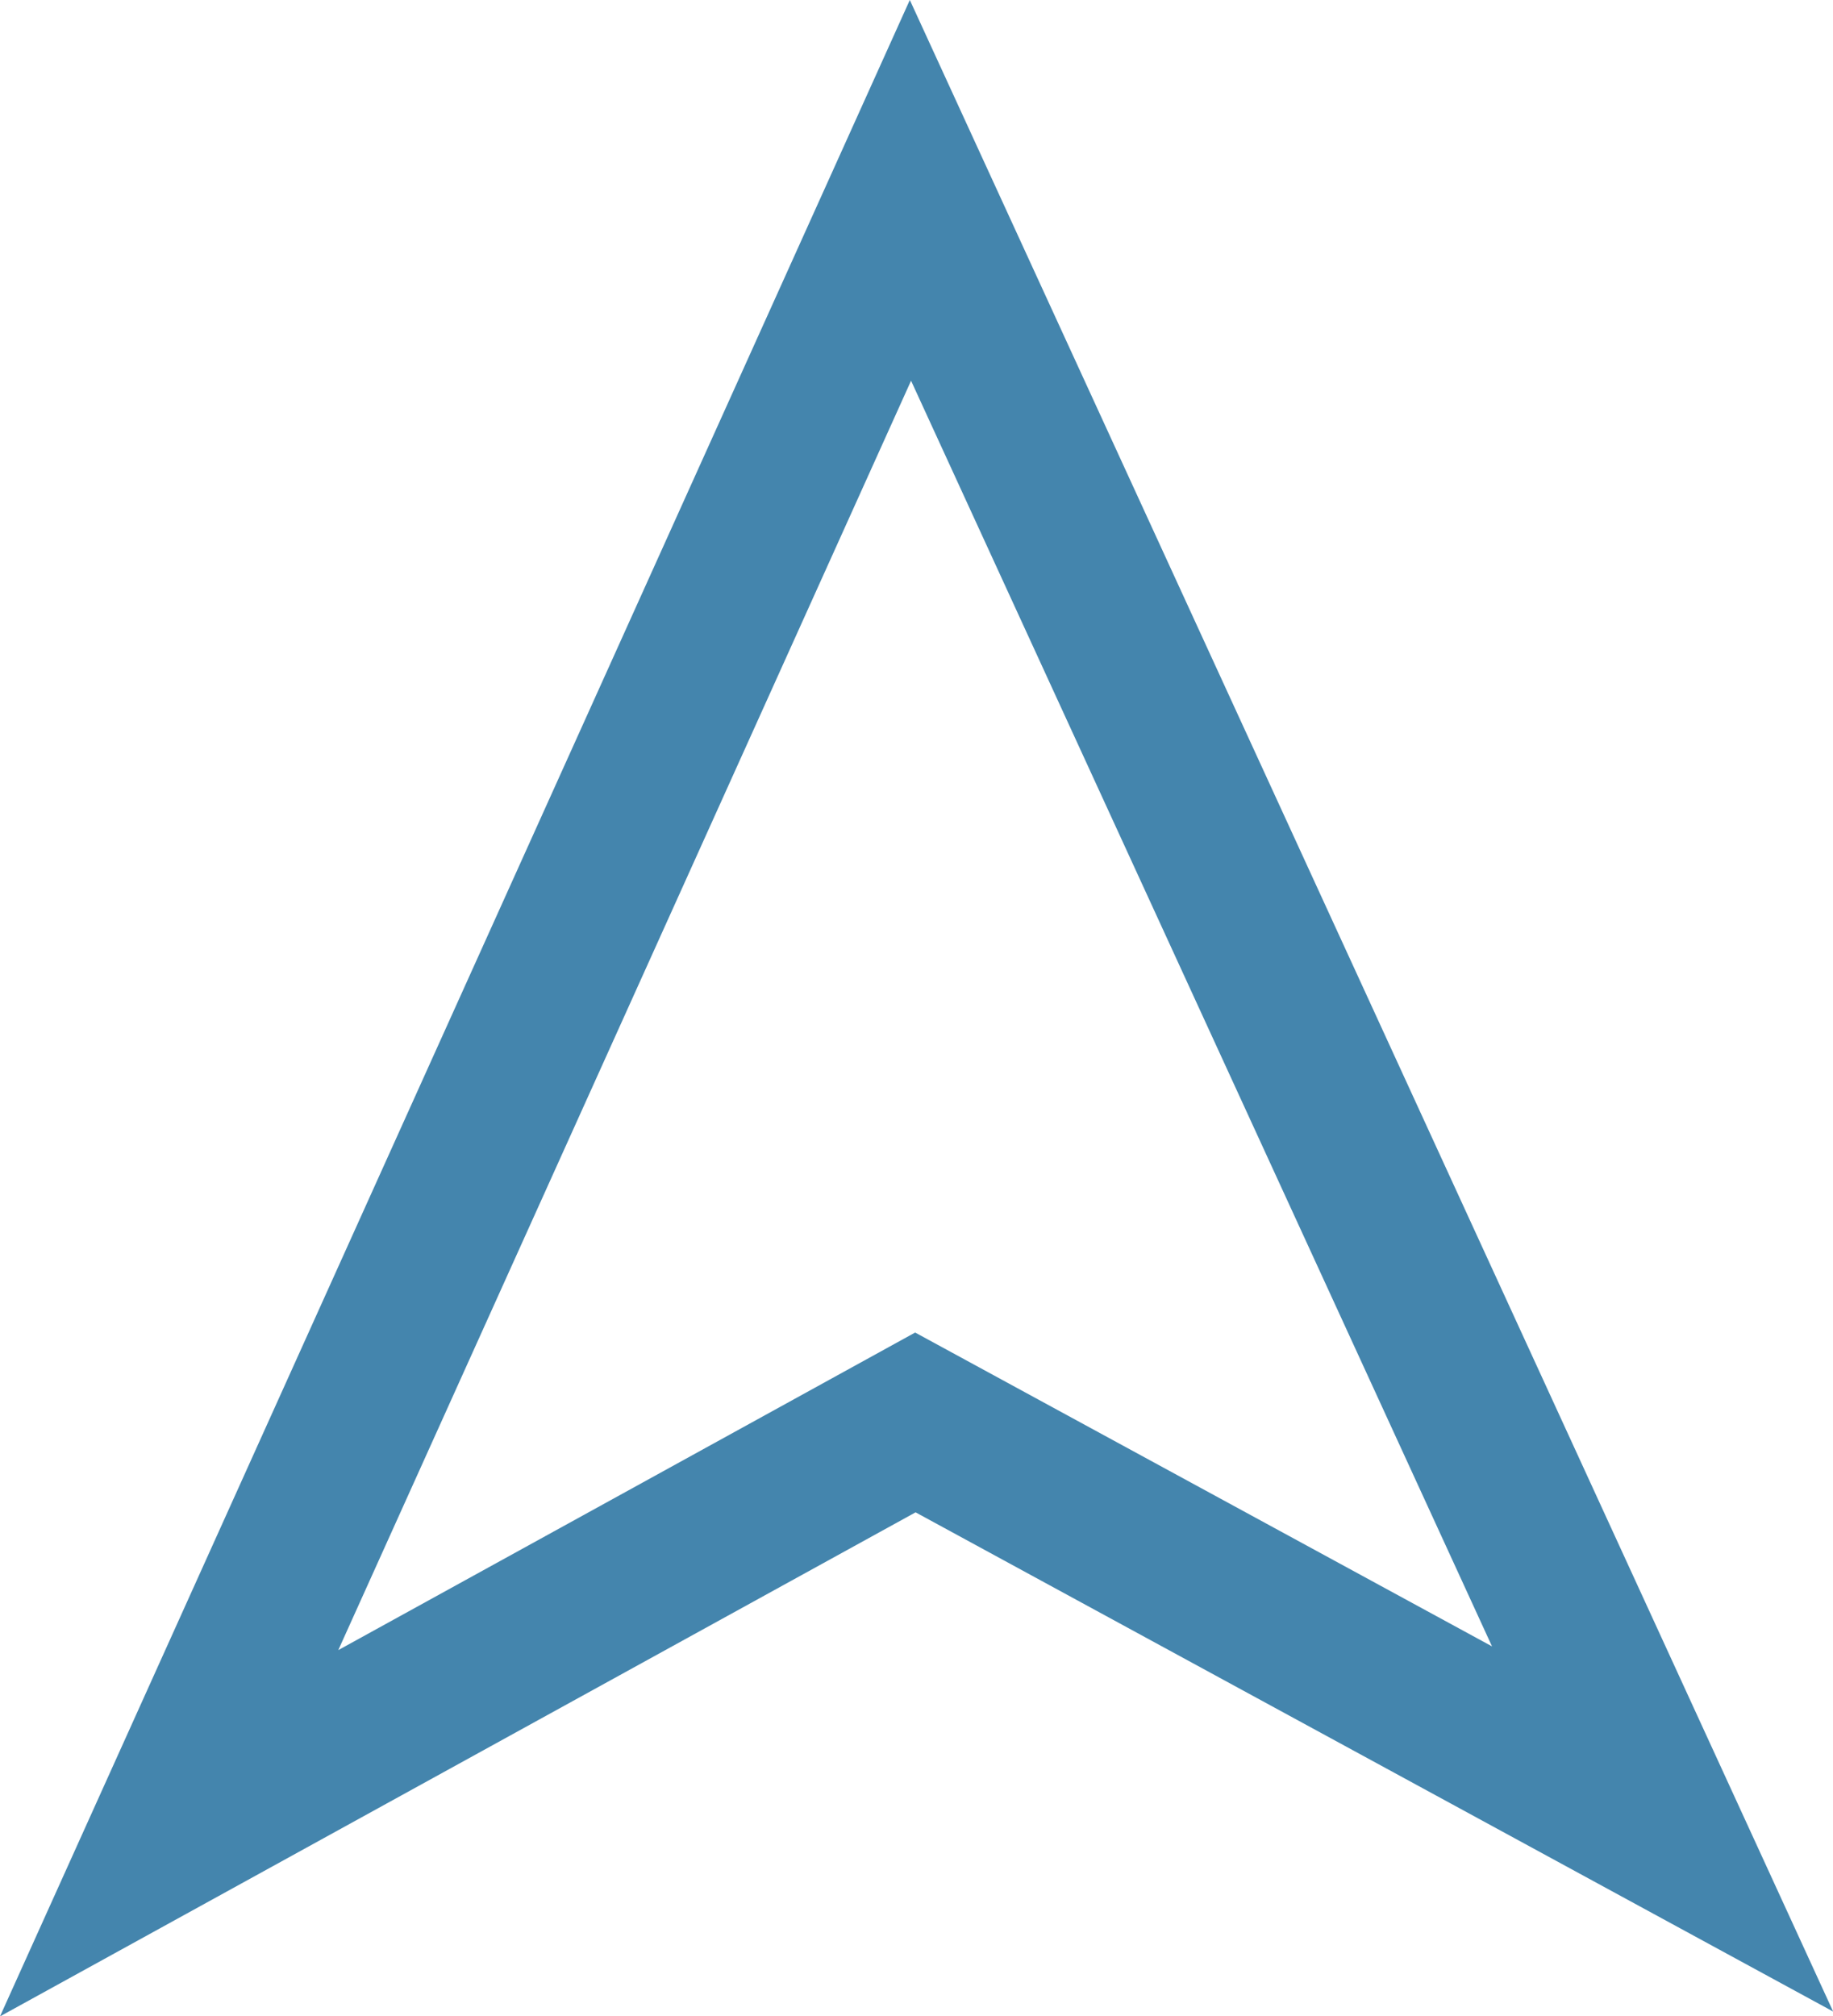 <?xml version="1.0" encoding="UTF-8" standalone="no"?><svg xmlns="http://www.w3.org/2000/svg" xmlns:xlink="http://www.w3.org/1999/xlink" fill="#4485ad" height="383.5" preserveAspectRatio="xMidYMid meet" version="1" viewBox="0.0 0.0 348.7 383.5" width="348.7" zoomAndPan="magnify"><g id="change1_1"><path d="M200.577,59.893L173.079,0L145.97,60.069L37.009,301.499L0,383.504l78.819-43.382l95.357-52.484l95.32,51.848l79.23,43.097 l-37.632-81.967L200.577,59.893z M174.092,253.44L64.354,313.84l108.96-241.43l110.519,240.722L174.092,253.44z" fill="inherit"/></g></svg>